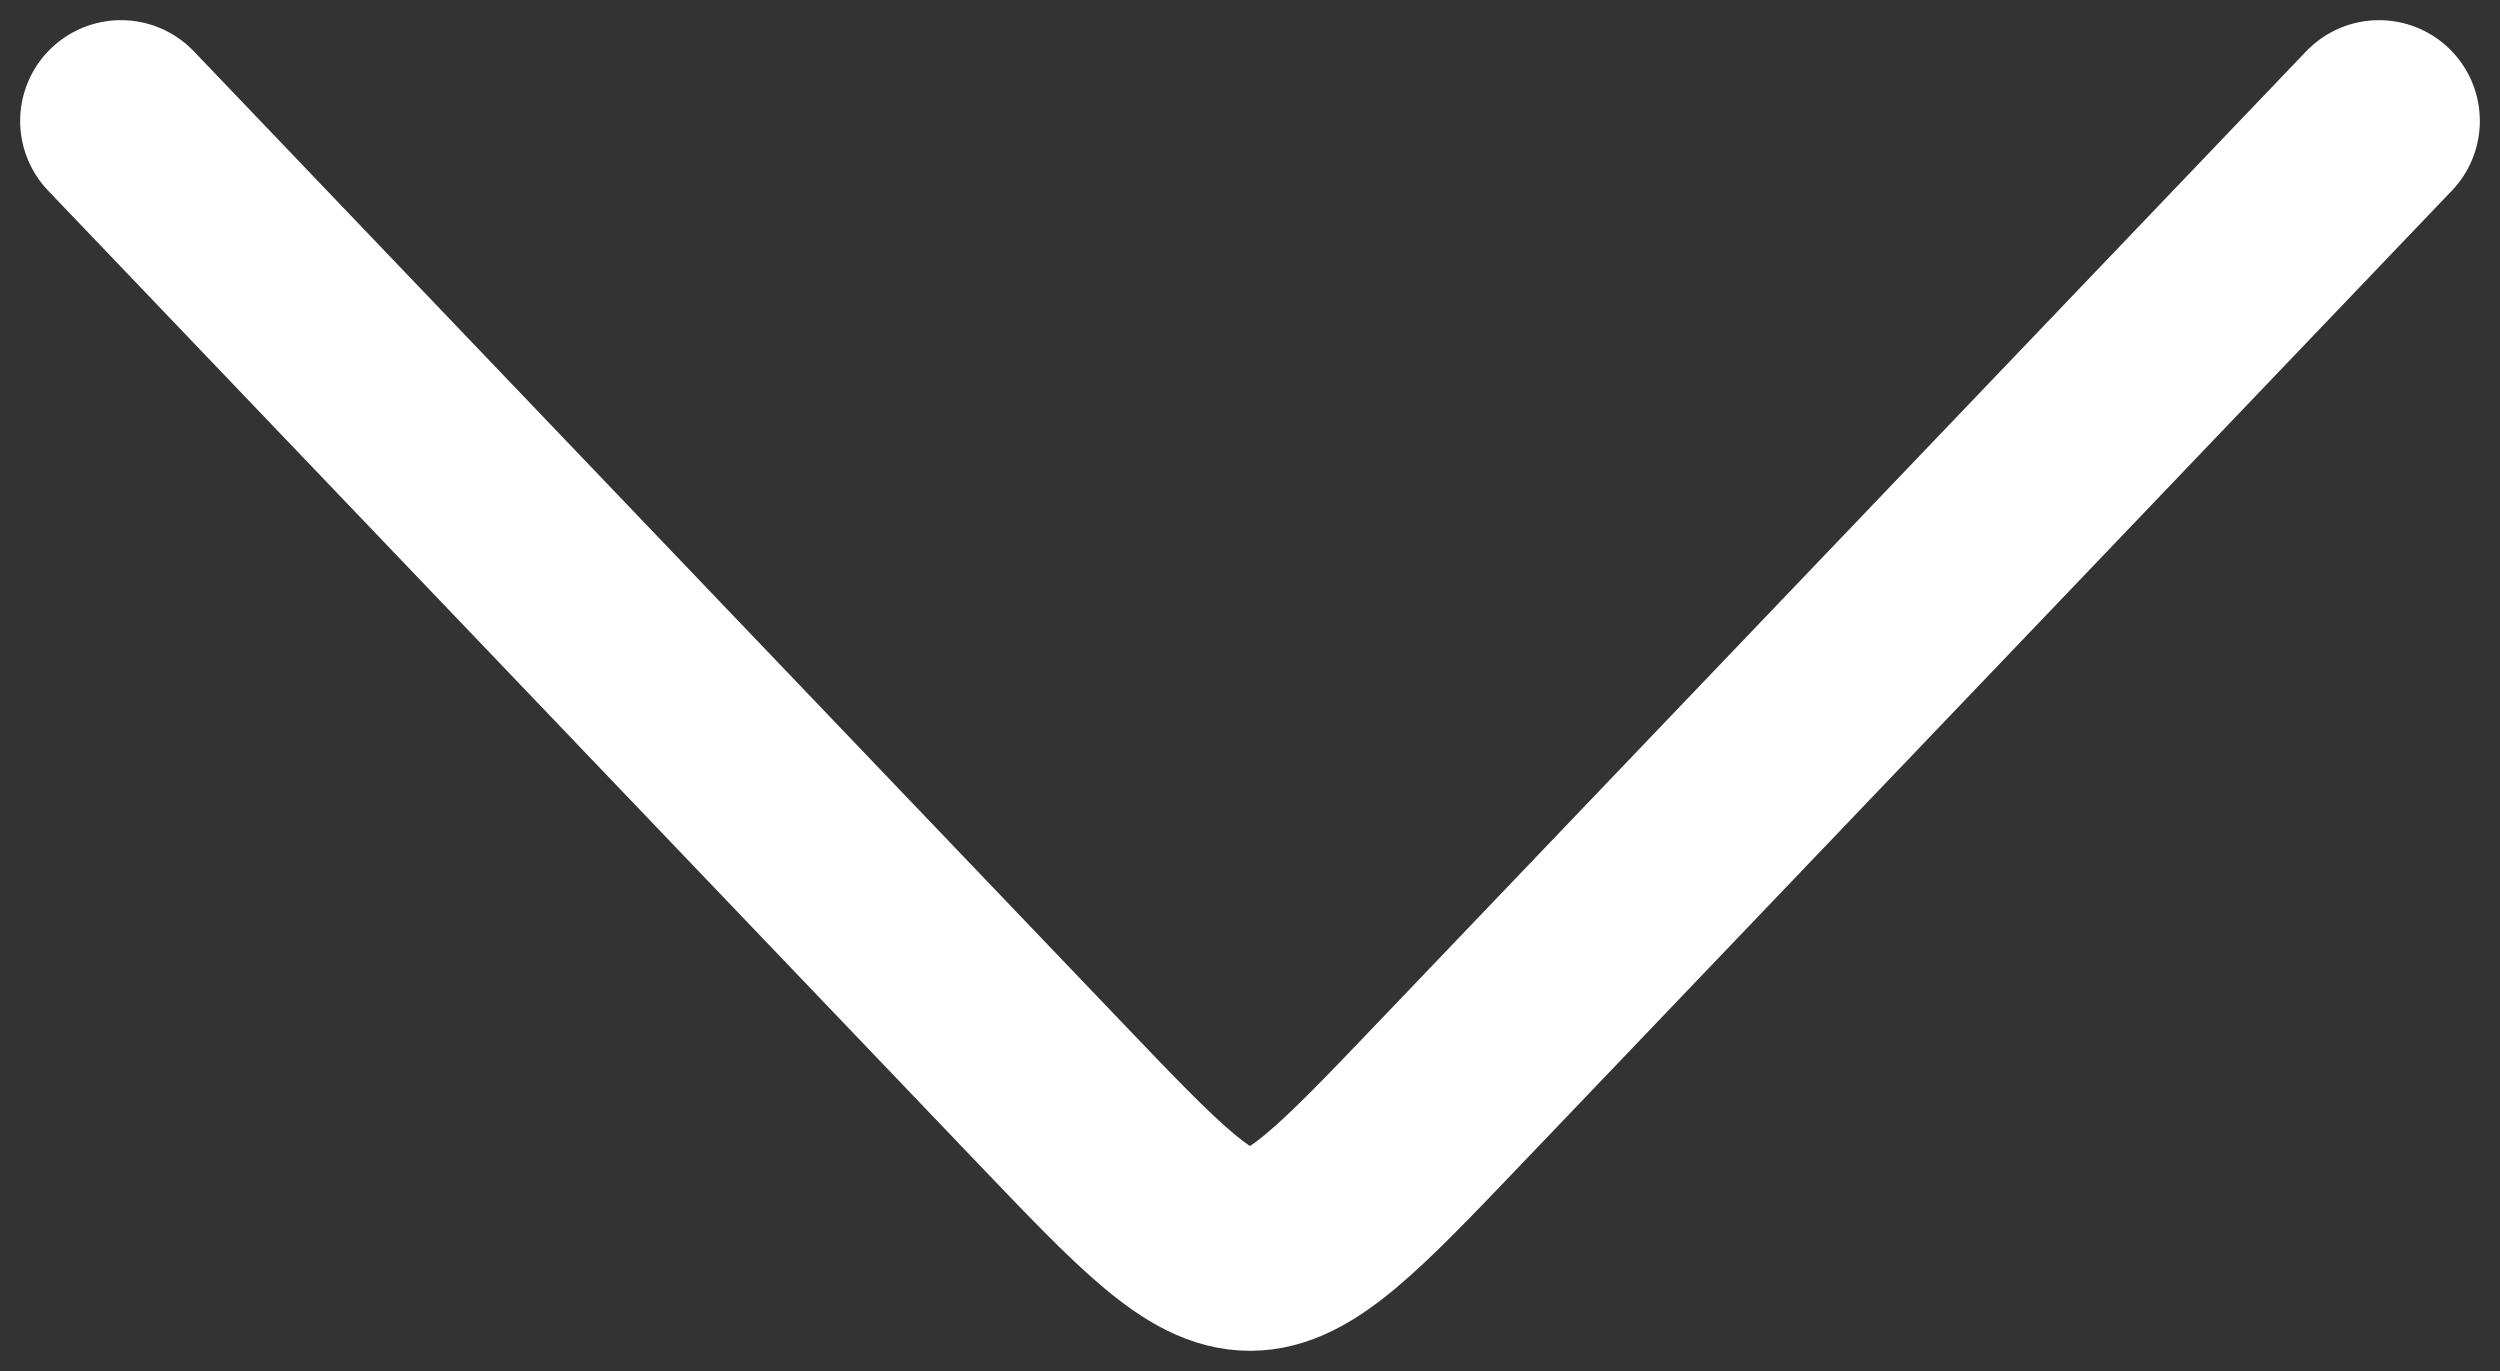 <svg width="62" height="34" viewBox="0 0 62 34" fill="none" xmlns="http://www.w3.org/2000/svg">
<rect x="0" y="0" width="62" height="34" fill="#333333" stroke="none"/>
<path d="M59 3L35.95 27.116C31 32.295 31 32.295 26.05 27.116L3 3" stroke="white" stroke-width="5" stroke-miterlimit="10" stroke-linecap="round" stroke-linejoin="round"/>
</svg>
